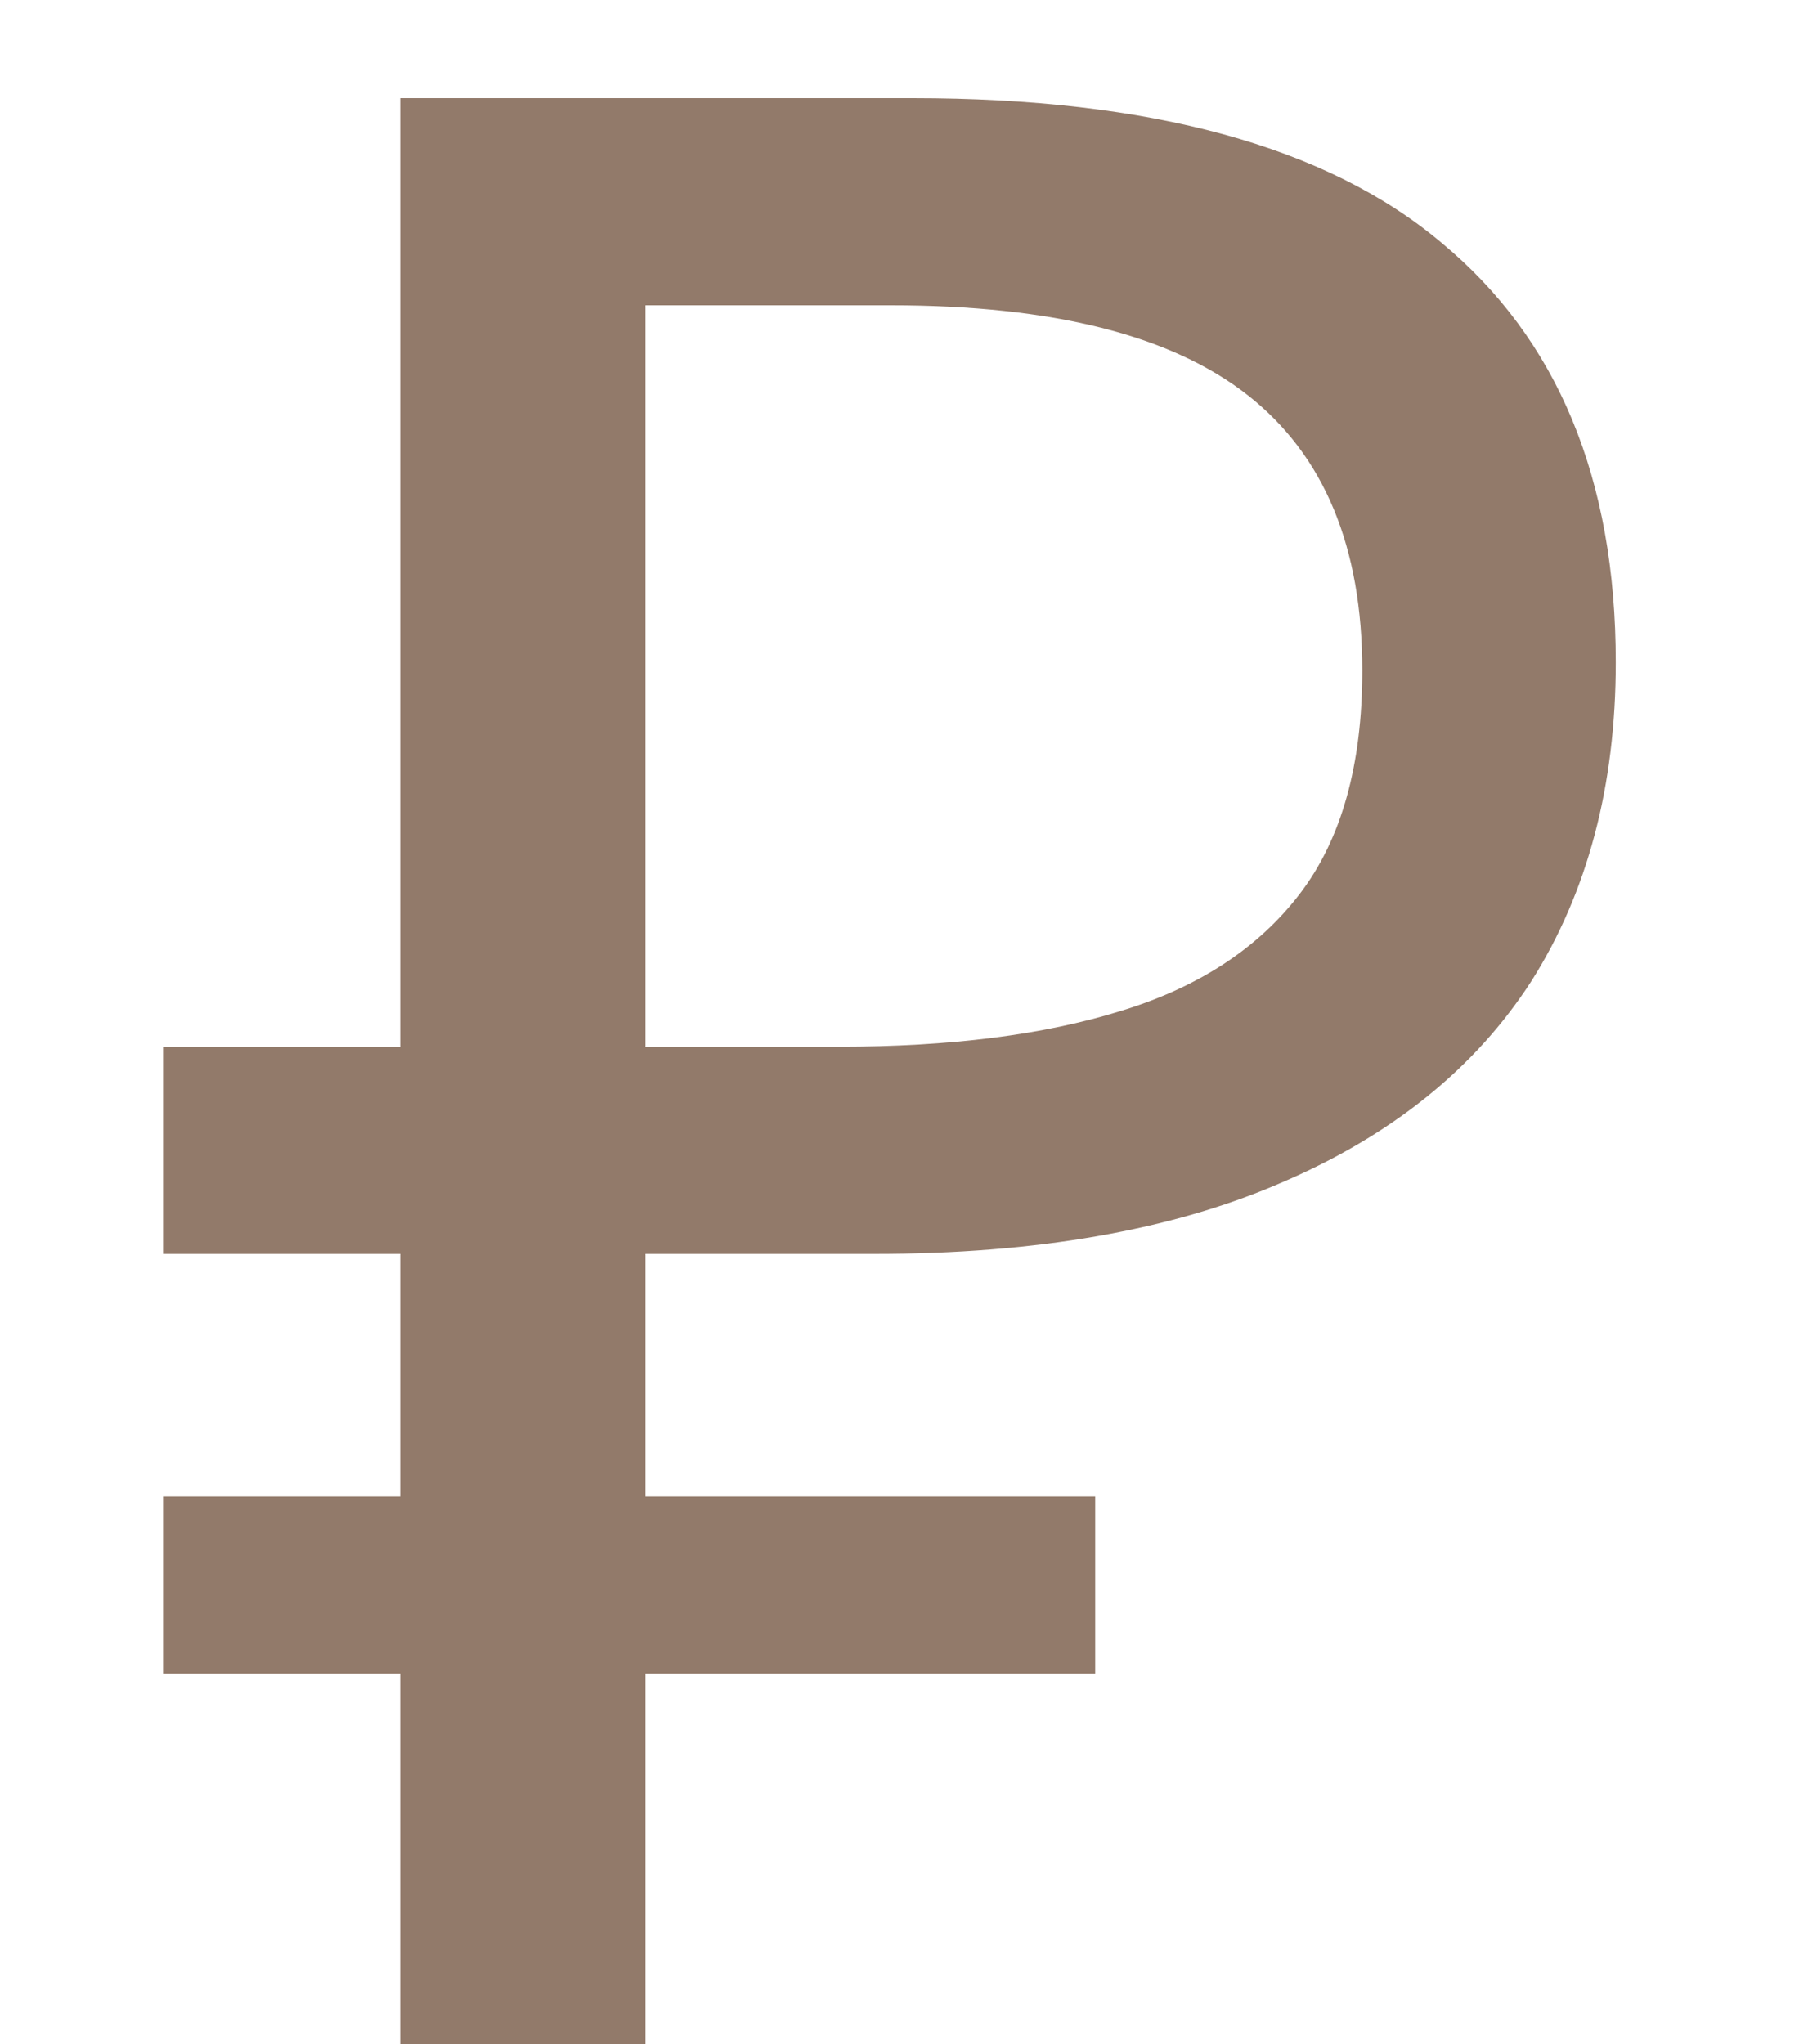 <?xml version="1.0" encoding="UTF-8"?> <svg xmlns="http://www.w3.org/2000/svg" width="8" height="9" viewBox="0 0 8 9" fill="none"> <path d="M1.762 9V0.432H4.018C5.066 0.432 5.842 0.644 6.346 1.068C6.858 1.492 7.114 2.108 7.114 2.916C7.114 3.46 6.99 3.928 6.742 4.32C6.494 4.704 6.126 5 5.638 5.208C5.158 5.416 4.562 5.52 3.85 5.52H2.842V9H1.762ZM0.718 7.368V6.588H4.822V7.368H0.718ZM0.718 5.52V4.608H3.466V5.52H0.718ZM3.694 4.608C4.182 4.608 4.594 4.556 4.93 4.452C5.274 4.348 5.538 4.176 5.722 3.936C5.906 3.696 5.998 3.368 5.998 2.952C5.998 2.408 5.83 2.004 5.494 1.74C5.158 1.476 4.634 1.344 3.922 1.344H2.842V4.608H3.694Z" fill="#927A6A"></path> </svg> 